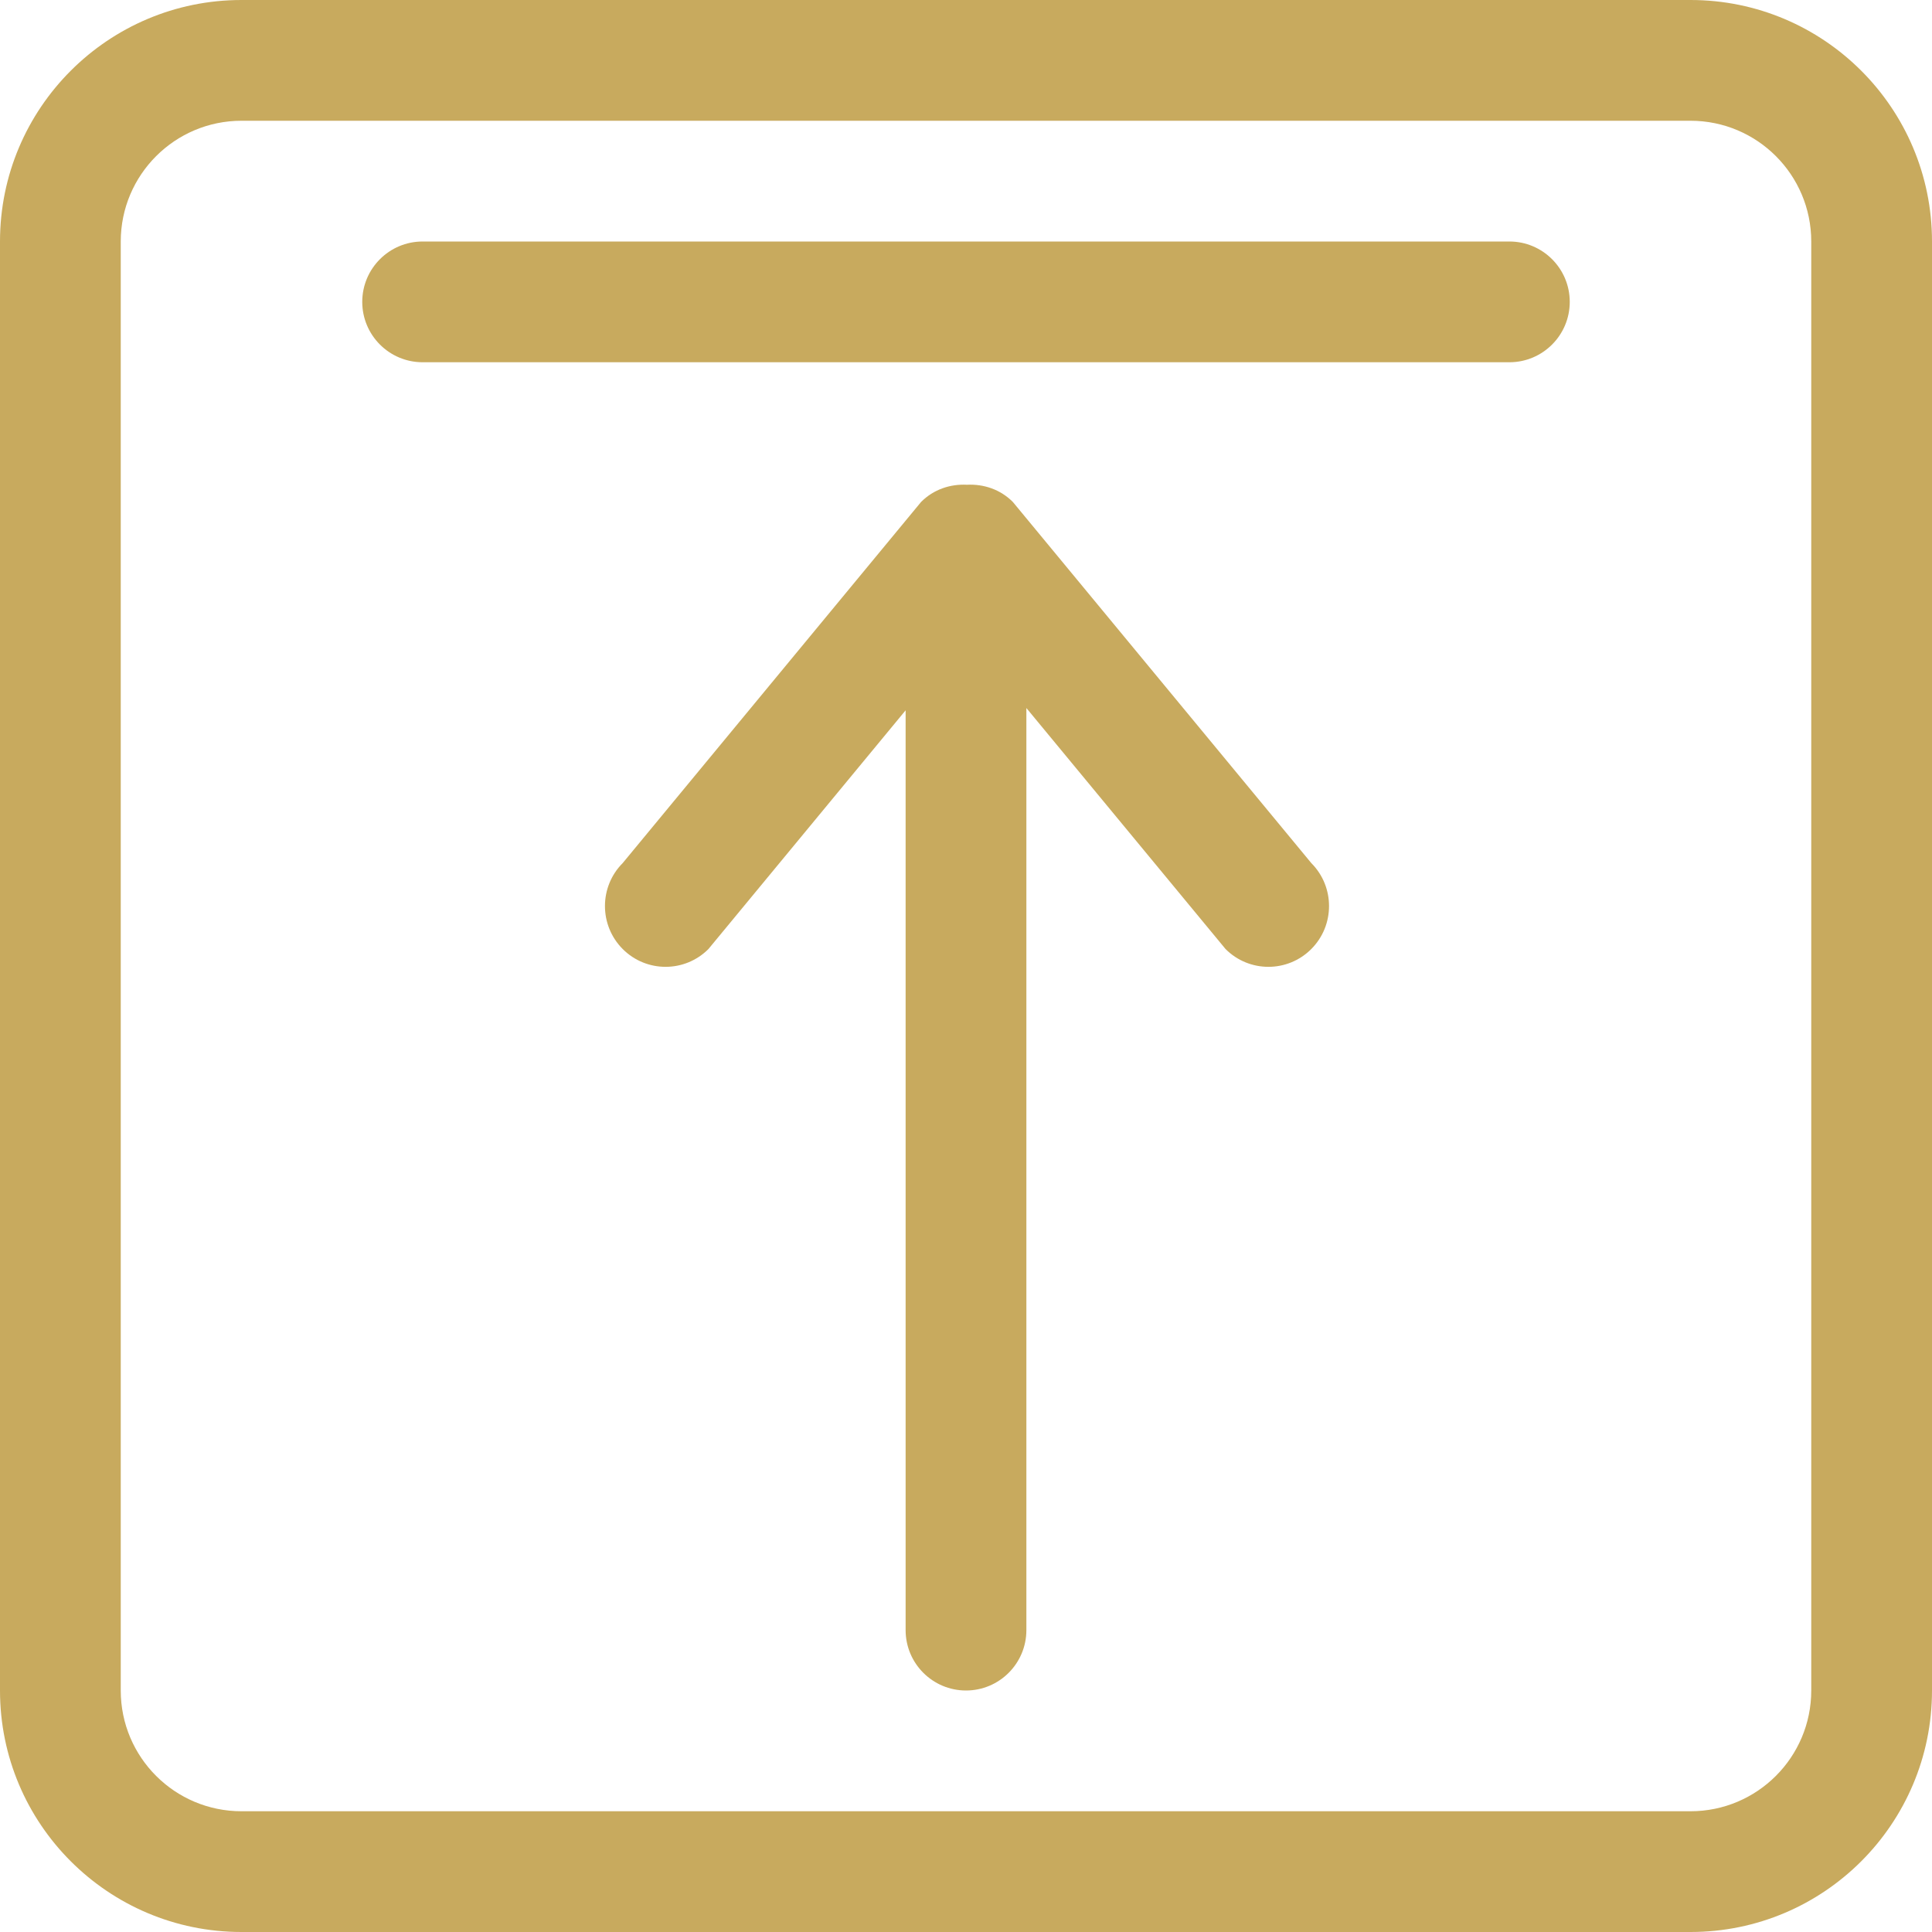 <?xml version="1.0"?>
<svg xmlns="http://www.w3.org/2000/svg" xmlns:xlink="http://www.w3.org/1999/xlink" xmlns:svgjs="http://svgjs.com/svgjs" version="1.1" width="512" height="512" x="0" y="0" viewBox="0 0 612 612" style="enable-background:new 0 0 512 512" xml:space="preserve"><g>
<g xmlns="http://www.w3.org/2000/svg">
	<g id="_x33__34_">
		<g>
			<path d="M320.841,159.005c-3.997-4.016-9.313-5.718-14.534-5.451c-5.241-0.268-10.539,1.435-14.536,5.451l-94.516,114.387     c-7.497,7.516-7.497,19.718,0,27.234c7.497,7.516,19.66,7.516,27.157,0l62.462-75.62v291.369     c0,10.557,8.568,19.125,19.125,19.125c10.557,0,19.125-8.568,19.125-19.125V224.279l63.094,76.347     c7.497,7.516,19.66,7.516,27.157,0c7.497-7.516,7.497-19.718,0-27.234L320.841,159.005z M478.125,76.5h-344.25     c-10.557,0-19.125,8.568-19.125,19.125s8.568,19.125,19.125,19.125h344.25c10.557,0,19.125-8.568,19.125-19.125     S488.682,76.5,478.125,76.5z M535.5,0h-459C34.253,0,0,34.253,0,76.5v459C0,577.747,34.253,612,76.5,612h459     c42.247,0,76.5-34.253,76.5-76.5v-459C612,34.253,577.747,0,535.5,0z M573.75,535.5c0,21.114-17.117,38.25-38.25,38.25h-459     c-21.133,0-38.25-17.117-38.25-38.25v-459c0-21.114,17.136-38.25,38.25-38.25h459c21.133,0,38.25,17.136,38.25,38.25V535.5z" fill="#c8aa5e" data-original="#000000"/>
		</g>
	</g>
</g>
<g xmlns="http://www.w3.org/2000/svg">
</g>
<g xmlns="http://www.w3.org/2000/svg">
</g>
<g xmlns="http://www.w3.org/2000/svg">
</g>
<g xmlns="http://www.w3.org/2000/svg">
</g>
<g xmlns="http://www.w3.org/2000/svg">
</g>
<g xmlns="http://www.w3.org/2000/svg">
</g>
<g xmlns="http://www.w3.org/2000/svg">
</g>
<g xmlns="http://www.w3.org/2000/svg">
</g>
<g xmlns="http://www.w3.org/2000/svg">
</g>
<g xmlns="http://www.w3.org/2000/svg">
</g>
<g xmlns="http://www.w3.org/2000/svg">
</g>
<g xmlns="http://www.w3.org/2000/svg">
</g>
<g xmlns="http://www.w3.org/2000/svg">
</g>
<g xmlns="http://www.w3.org/2000/svg">
</g>
<g xmlns="http://www.w3.org/2000/svg">
</g>
</g></svg>
